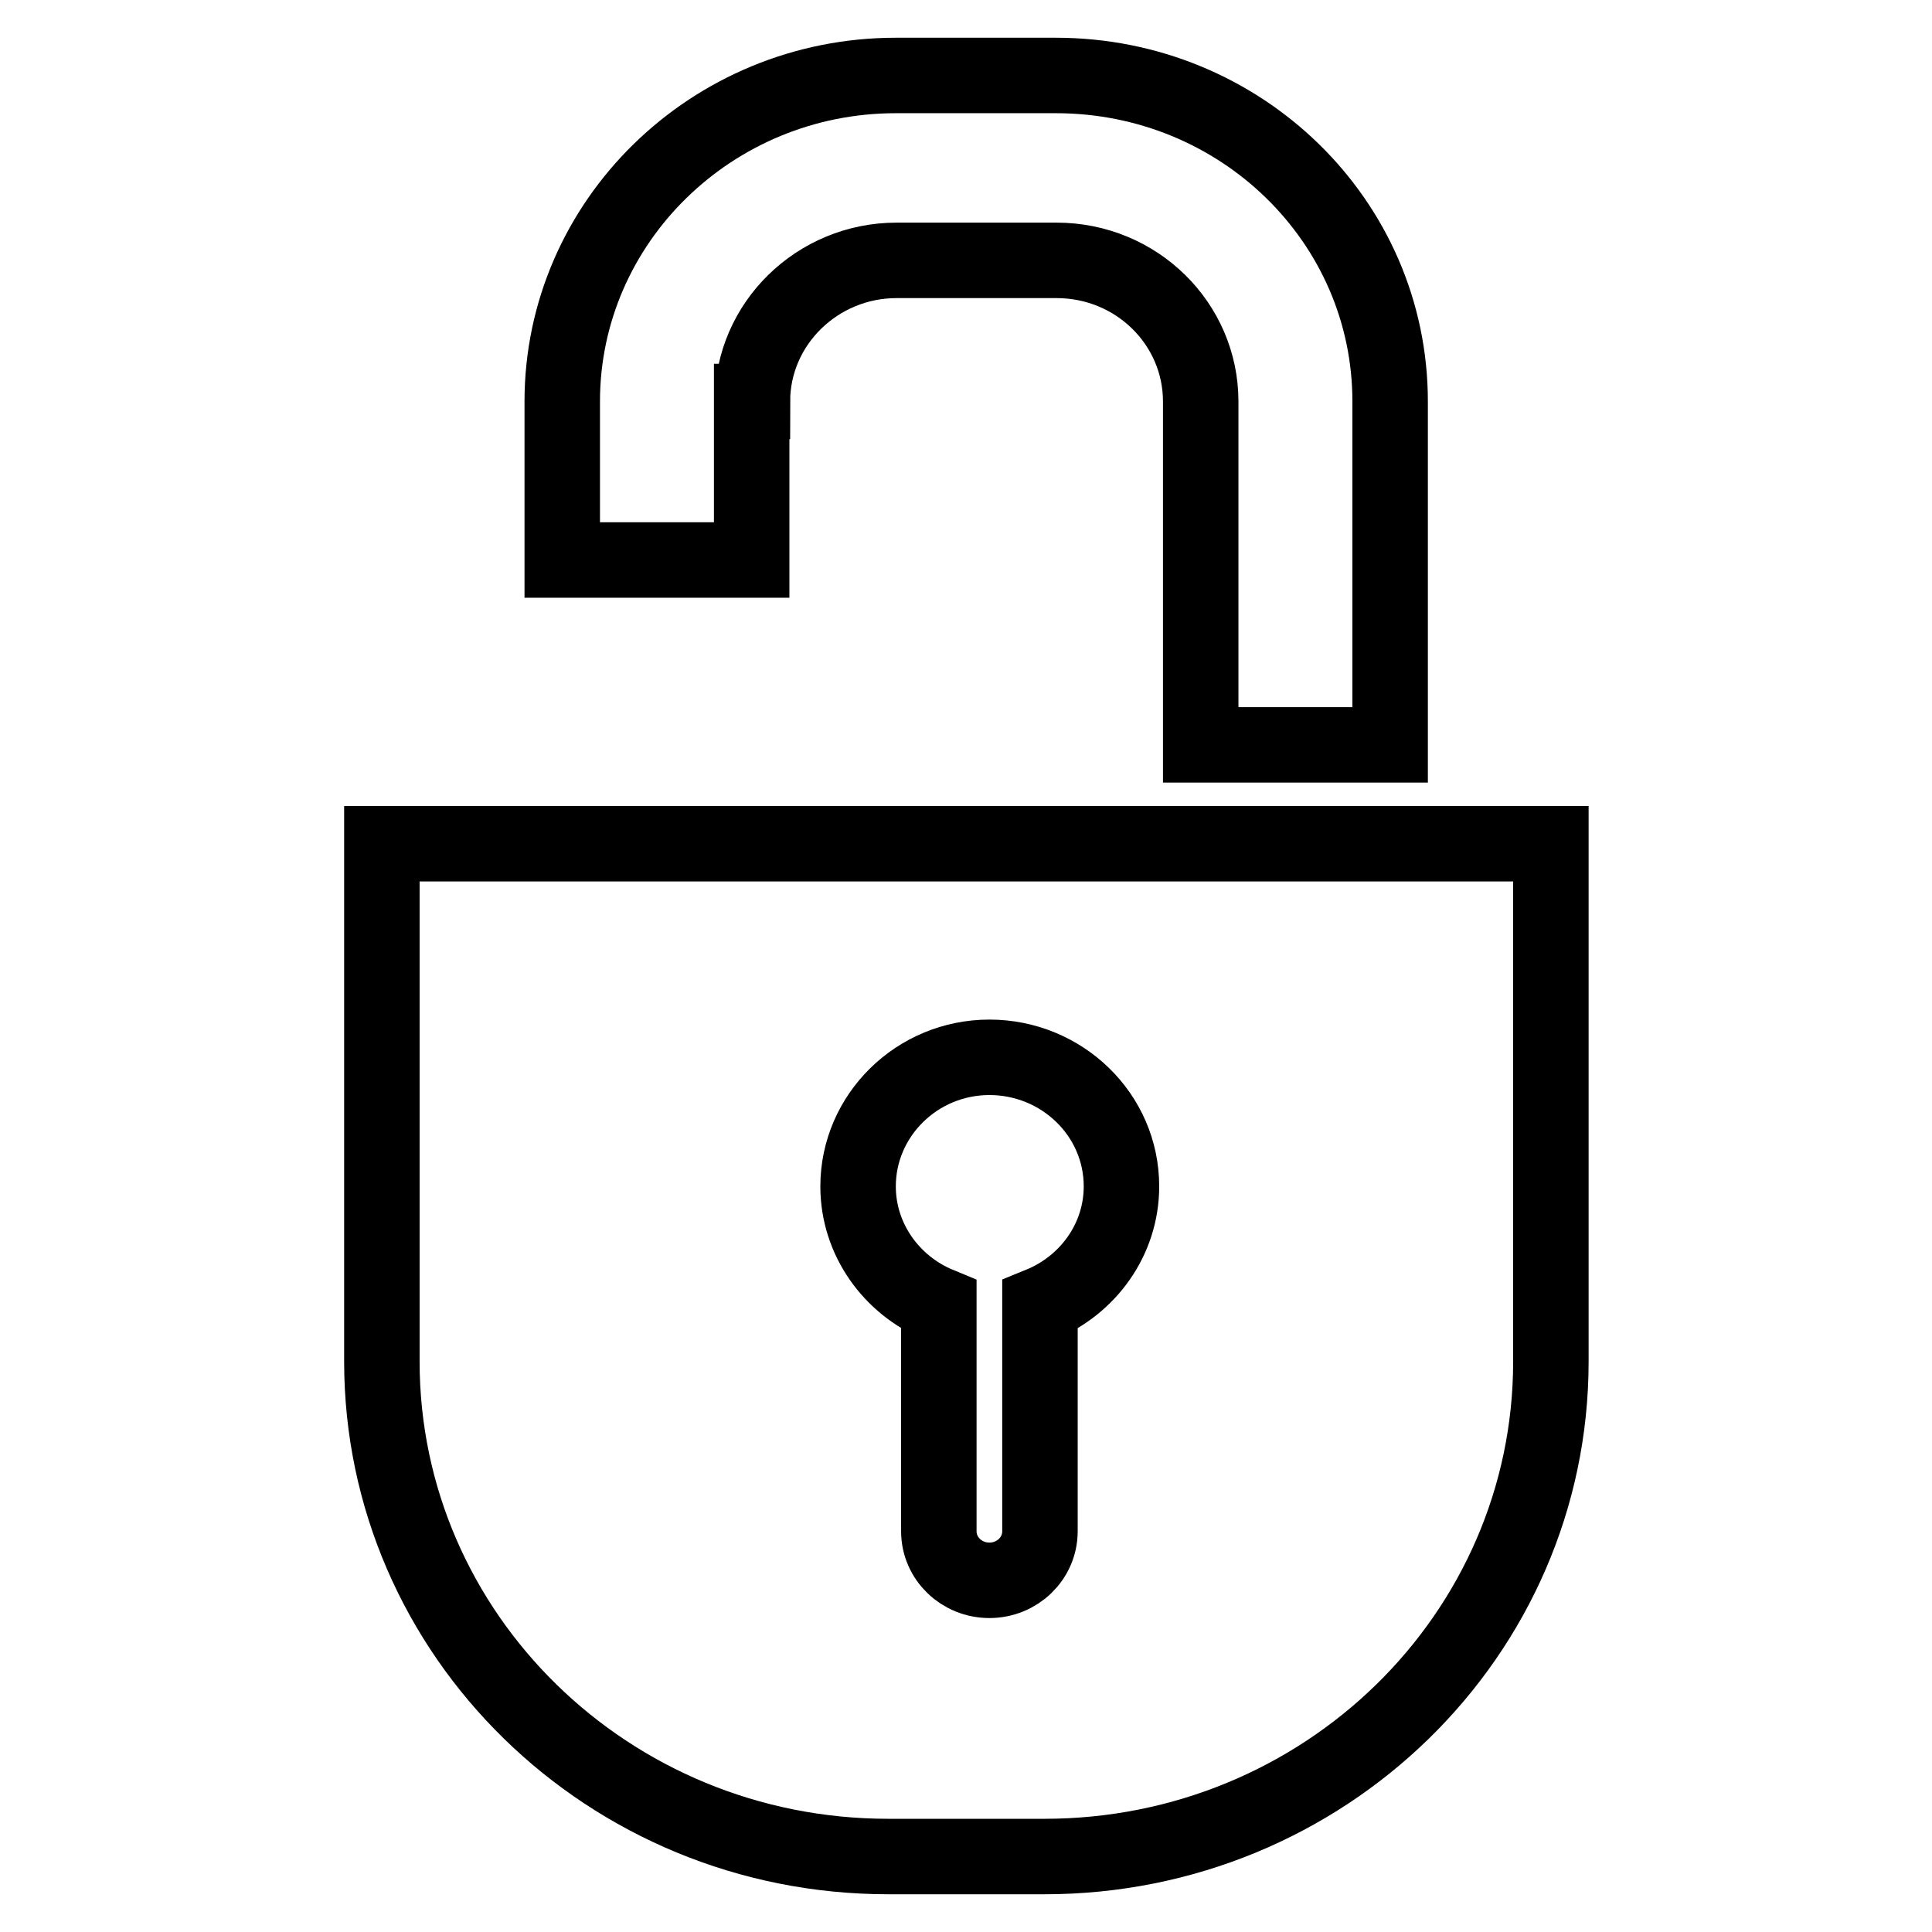 <?xml version="1.0" encoding="utf-8"?>
<!-- Svg Vector Icons : http://www.onlinewebfonts.com/icon -->
<!DOCTYPE svg PUBLIC "-//W3C//DTD SVG 1.1//EN" "http://www.w3.org/Graphics/SVG/1.1/DTD/svg11.dtd">
<svg version="1.1" xmlns="http://www.w3.org/2000/svg" xmlns:xlink="http://www.w3.org/1999/xlink" x="0px" y="0px" viewBox="0 0 256 256" enable-background="new 0 0 256 256" xml:space="preserve">
<g> <path stroke-width="10" fill-opacity="0" stroke="#000000"  d="M99.7,53.2c0-10.3,8.6-18.7,19.1-18.7h21.2c10.6,0,19.1,8.4,19.1,18.7v45.5h25.1V53.2 c0-23.9-19.8-43.2-44.3-43.2h-21.2c-24.4,0-44.2,19.4-44.2,43.2v21h25.1V53.2L99.7,53.2L99.7,53.2z M50.6,111.8v68.6 c0,36.2,30,65.6,67.1,65.6h20.7c37,0,67.1-29.3,67.1-65.6v-68.6H50.6L50.6,111.8L50.6,111.8z M137.8,172.9v30c0,3.6-3,6.5-6.7,6.5 c-3.7,0-6.7-2.9-6.7-6.5v-30c-6.3-2.6-10.7-8.7-10.7-15.7c0-9.4,7.8-17.1,17.4-17.1c9.6,0,17.5,7.6,17.5,17.1 C148.6,164.2,144.2,170.3,137.8,172.9L137.8,172.9L137.8,172.9z"/></g>
</svg>
